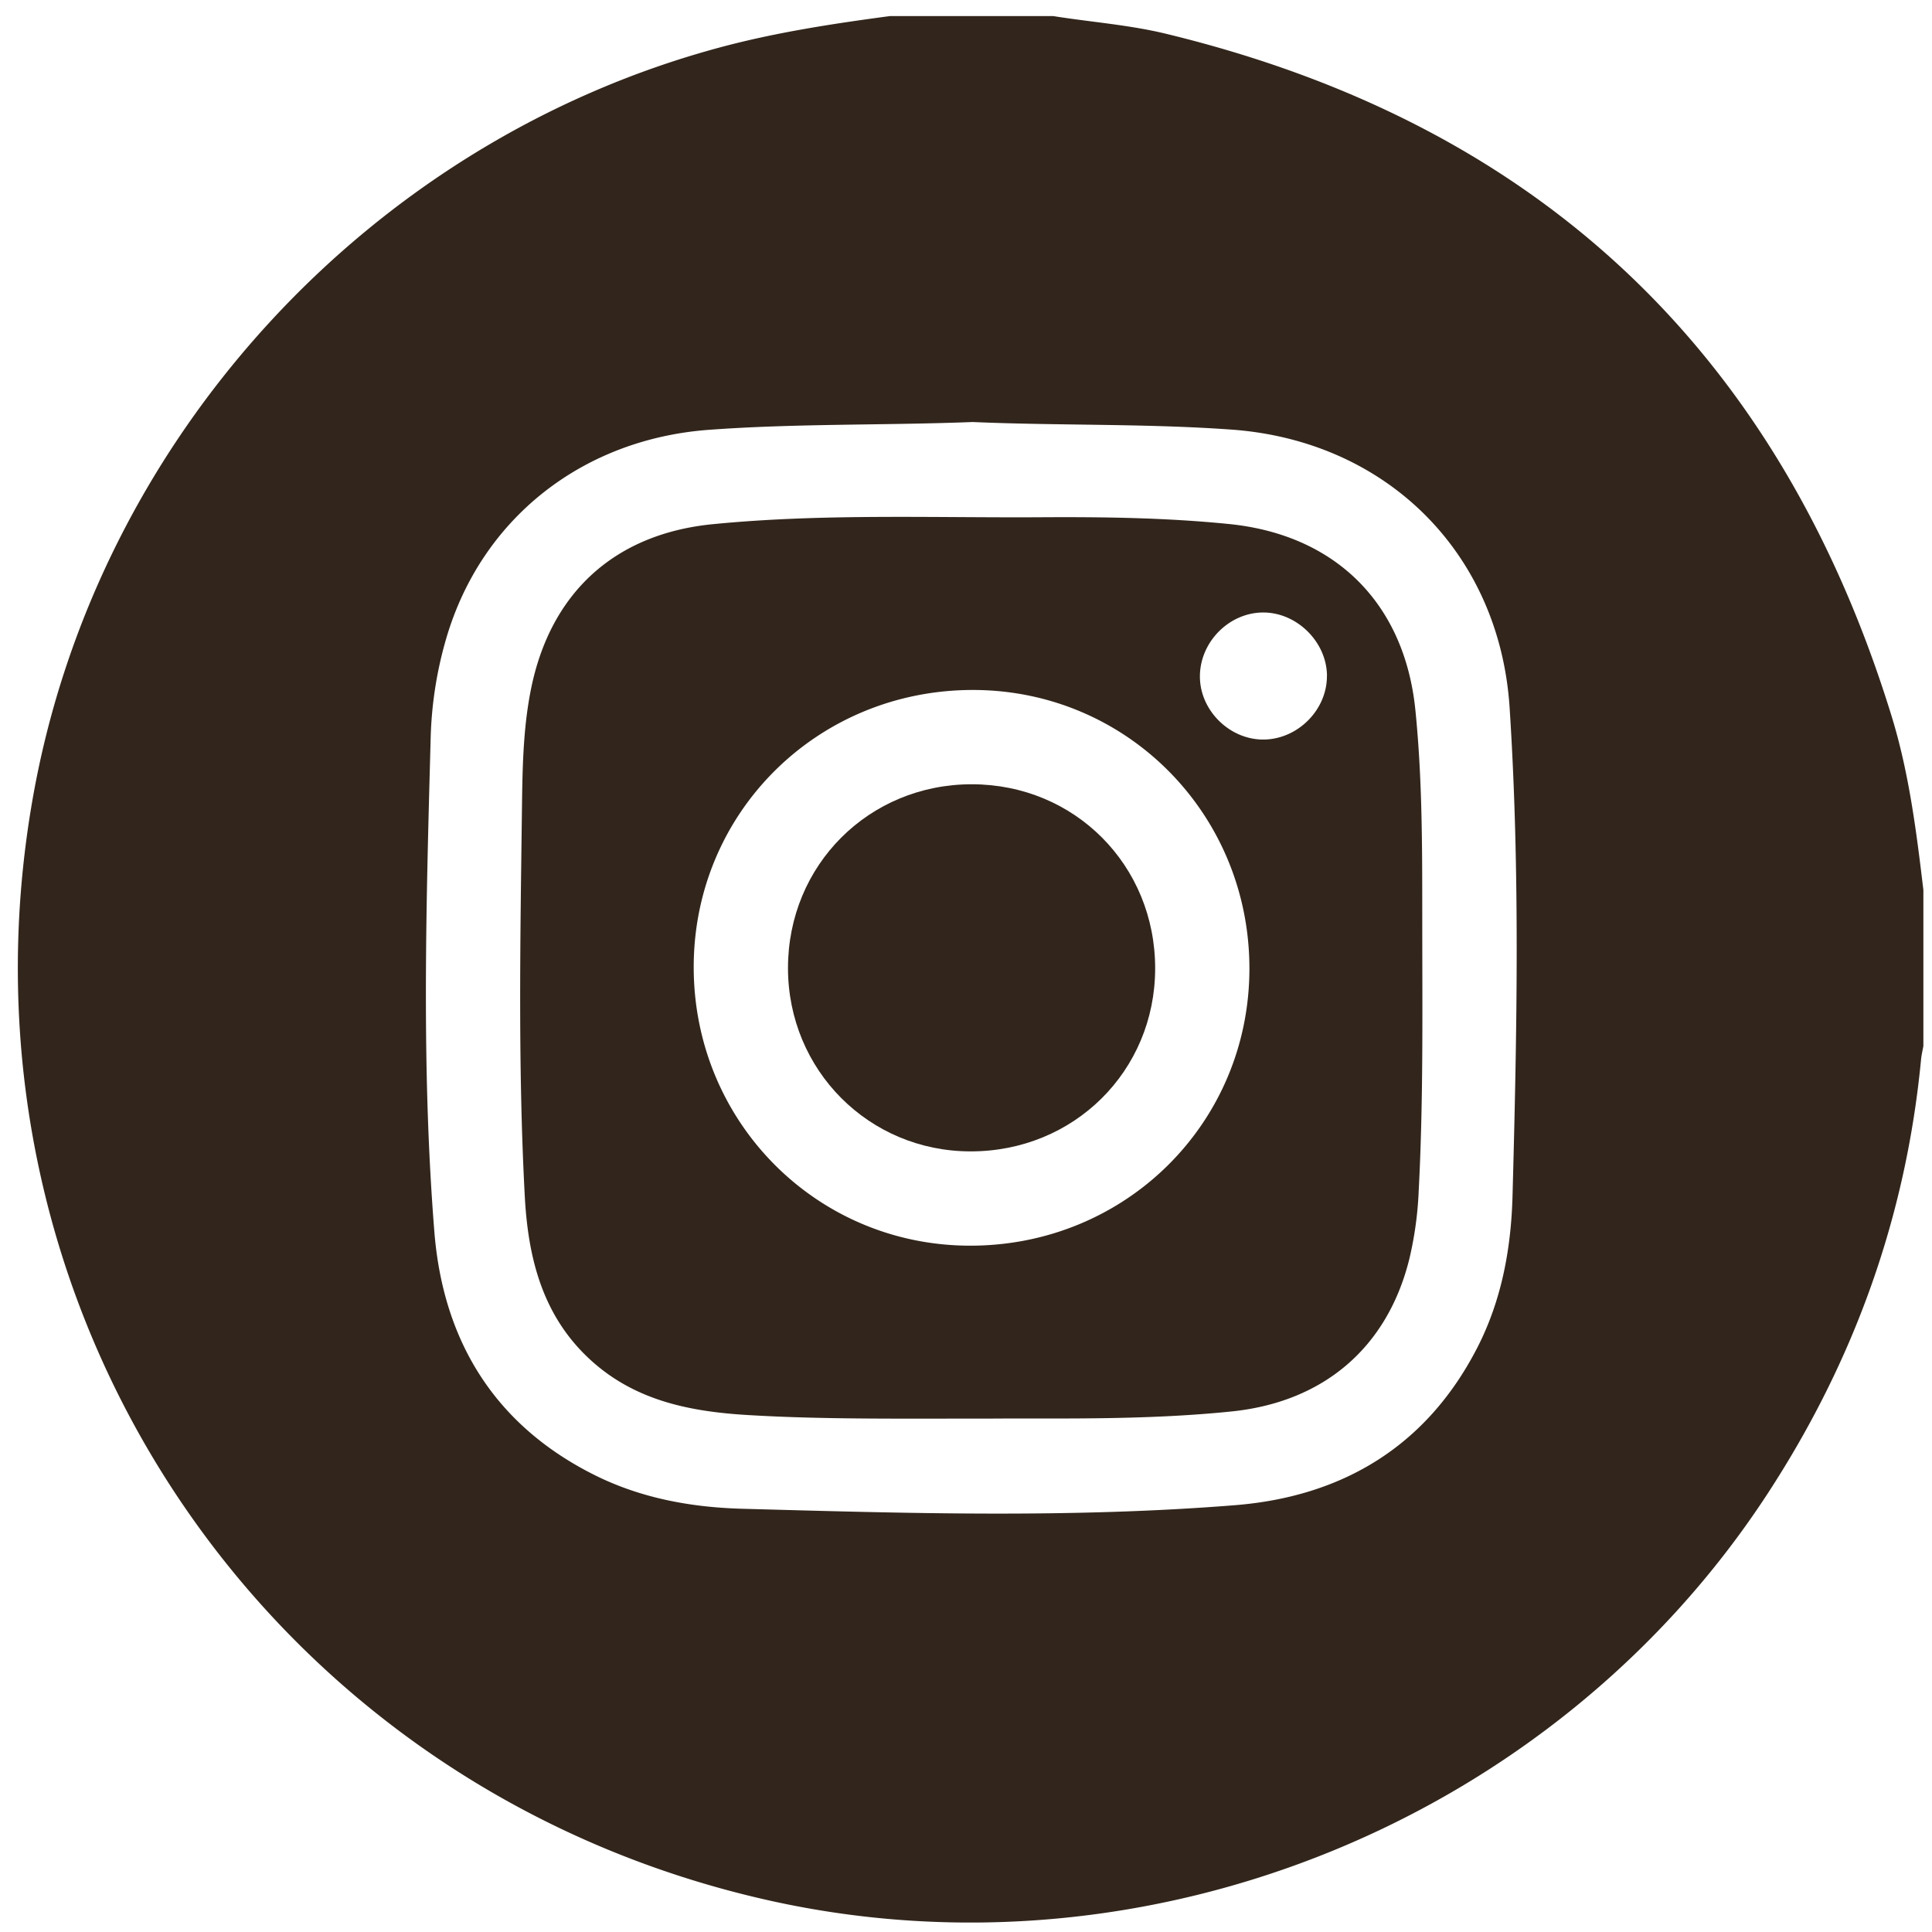 <svg id="Layer_1" data-name="Layer 1" xmlns="http://www.w3.org/2000/svg" viewBox="0 0 1080 1080"><defs><style>.cls-1{fill:#32261c;}</style></defs><path class="cls-1" d="M497.39,9h91.45c21.15,3.38,42.61,4.89,63.47,10q311.13,75.57,405.21,381.67c9.66,31.52,13.77,64.17,17.66,96.8v87.3c-.43,2.37-1,4.72-1.26,7.11-8.39,88.25-37.5,169.11-85.94,243.27-119.09,182.31-345,274.55-557.54,227.33C147.85,999.6-32.13,730,18.48,445.3c35.59-200.16,188-366.19,384.13-418.84C433.78,18.09,465.52,13.26,497.39,9Zm46,226.93c-49.22,1.9-98.06.76-146.81,4.32C325.5,245.39,268.94,290,249.39,357.09a218.32,218.32,0,0,0-8.64,55.27c-2.48,92.09-5.3,184.27,2.06,276.21,4.85,60.65,33.39,107.81,89.22,135.82,25.84,13,54,18.19,82.42,19,92.07,2.55,184.26,5.36,276.18-2C750.83,836.49,797.78,808.21,826,753c13.49-26.44,18.72-55.21,19.51-84.37,2.47-91,4.28-182.12-1.63-273.12C838.23,309,775,246.32,688.28,240.14,639.87,236.68,591.38,238,543.38,235.9Z"/><path class="cls-1" d="M554.48,793c-53.67,0-95.24.5-136.73-2-31.56-1.91-61.85-7.8-86.6-29.84-27.76-24.72-35.95-57.61-37.8-92.58-3.79-71.28-2.53-142.64-1.61-214,.3-23.09.47-46.36,5.07-69.28,10.85-54,46.83-86.93,101.75-92.29,61.13-6,122.46-3.49,183.72-3.87,35-.21,69.92.28,104.76,3.79,59.69,6,98.16,44.49,104.17,104,4.19,41.42,3.8,83,3.85,124.5.06,48.13.52,96.27-2,144.37a200.15,200.15,0,0,1-5.24,38c-12.25,49.39-47.75,79.87-99.19,85.19C640,794,591.16,792.72,554.48,793ZM387.79,540.34c-.15,86.43,68.32,155.75,154.11,156,87,.27,156.38-68.23,156.53-154.64s-68.27-155.74-154.1-156C457.27,385.45,387.94,453.93,387.79,540.34Zm354-162.64c-.16-18.7-16.56-35.12-35.28-35.31-19.2-.2-35.77,16.38-35.75,35.78,0,19.2,17,35.74,36.23,35.23C725.92,412.89,741.92,396.48,741.76,377.7Z"/><path class="cls-1" d="M440.49,541.14c0-57.54,45.22-102.76,102.79-102.73s102.53,45.35,102.46,103c-.06,57.37-45.5,102.33-103.29,102.22C485.66,643.56,440.51,598.16,440.49,541.14Z"/></svg>